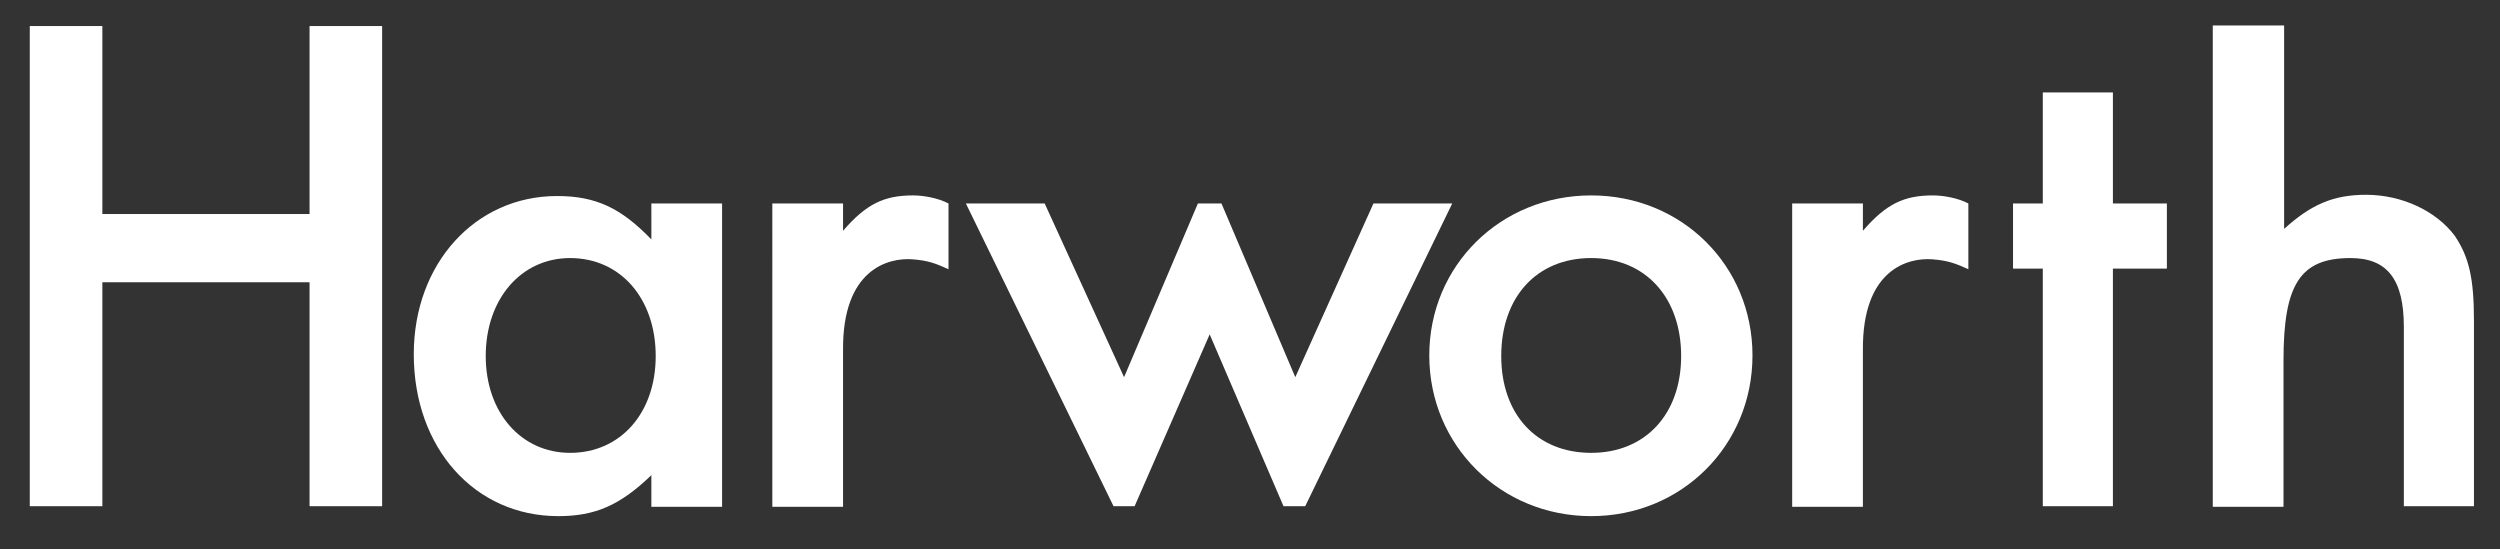 <?xml version="1.0" encoding="utf-8"?>
<!-- Generator: Adobe Illustrator 19.2.1, SVG Export Plug-In . SVG Version: 6.00 Build 0)  -->
<svg version="1.1" id="Layer_1" xmlns="http://www.w3.org/2000/svg" xmlns:xlink="http://www.w3.org/1999/xlink" x="0px" y="0px"
	 viewBox="0 0 403 88.5" style="enable-background:new 0 0 403 88.5;" xml:space="preserve">
<rect x="0" y="0" width="403" height="88.5" fill="#333333" stroke="none"/>
<style type="text/css">
	.st0{fill:#FFFFFF;}
	.st1{clip-path:url(#SVGID_2_);fill:#FFFFFF;}
</style>
<polygon class="st0" points="16.5,34.5 49.9,34.5 49.9,4.2 61.6,4.2 61.6,81.6 49.9,81.6 49.9,45.5 16.5,45.5 16.5,81.6 4.8,81.6 
	4.8,4.2 16.5,4.2 "/>
<g>
	<defs>
		<rect id="SVGID_1_" width="403" height="88.5"/>
	</defs>
	<clipPath id="SVGID_2_">
		<use xlink:href="#SVGID_1_"  style="overflow:visible;"/>
	</clipPath>
	<path class="st1" d="M105,32.8h11.4v48.9H105v-5.1c-5.1,4.9-9.1,6.6-15,6.6c-13.5,0-23.3-11-23.3-26.1c0-14.6,9.9-25.5,23.1-25.5
		c6.2,0,10.3,1.9,15.2,7V32.8z M78.3,57.4c0,9.1,5.7,15.6,13.6,15.6c8.1,0,13.8-6.4,13.8-15.6c0-9.3-5.7-15.8-13.8-15.8
		C84,41.6,78.3,48.2,78.3,57.4"/>
	<path class="st1" d="M230.4,57.3c0-14.5,11.5-25.8,26.1-25.8s26,11.3,26,25.8c0,14.5-11.4,25.9-26,25.9S230.4,71.8,230.4,57.3
		 M242,57.4c0,9.4,5.7,15.6,14.5,15.6c8.7,0,14.5-6.2,14.5-15.6c0-9.5-5.8-15.8-14.5-15.8C247.7,41.6,242,47.9,242,57.4"/>
	<polygon class="st1" points="340.6,43.3 340.6,81.6 329.3,81.6 329.3,43.3 324.5,43.3 324.5,32.8 329.3,32.8 329.3,14.9 
		340.6,14.9 340.6,32.8 349.3,32.8 349.3,43.3 	"/>
	<path class="st1" d="M356.8,4.1h11.4v32.8c4.3-3.9,7.9-5.5,13.2-5.5c5.8,0,11.3,2.6,14.3,6.6c2.3,3.4,3.1,6.9,3.1,13.6v30h-11.3
		V52.7c0-7.7-2.7-11.1-8.6-11.1c-8.1,0-10.8,4.2-10.8,16.5v23.6h-11.4V4.1z"/>
	<path class="st1" d="M288.9,32.8h11.4v4.4c3.8-4.4,6.7-5.7,11.3-5.7c1.6,0,4,0.4,5.7,1.3v10.6c-2-0.9-3.2-1.4-5.8-1.6
		c-3.9-0.3-11.3,1.6-11.2,14.6v25.3h-11.4V32.8z"/>
	<path class="st1" d="M124.5,32.8h11.4v4.4c3.8-4.4,6.7-5.7,11.3-5.7c1.6,0,4,0.4,5.7,1.3v10.6c-2-0.9-3.2-1.4-5.8-1.6
		c-3.9-0.3-11.3,1.6-11.2,14.6v25.3h-11.4V32.8z"/>
	<polygon class="st1" points="168.4,32.8 181.2,60.8 193.1,32.8 196.9,32.8 208.8,60.8 221.4,32.8 234.1,32.8 210.4,81.6 
		206.9,81.6 195,53.9 182.9,81.6 179.5,81.6 155.7,32.8 	"/>
</g>
</svg>
